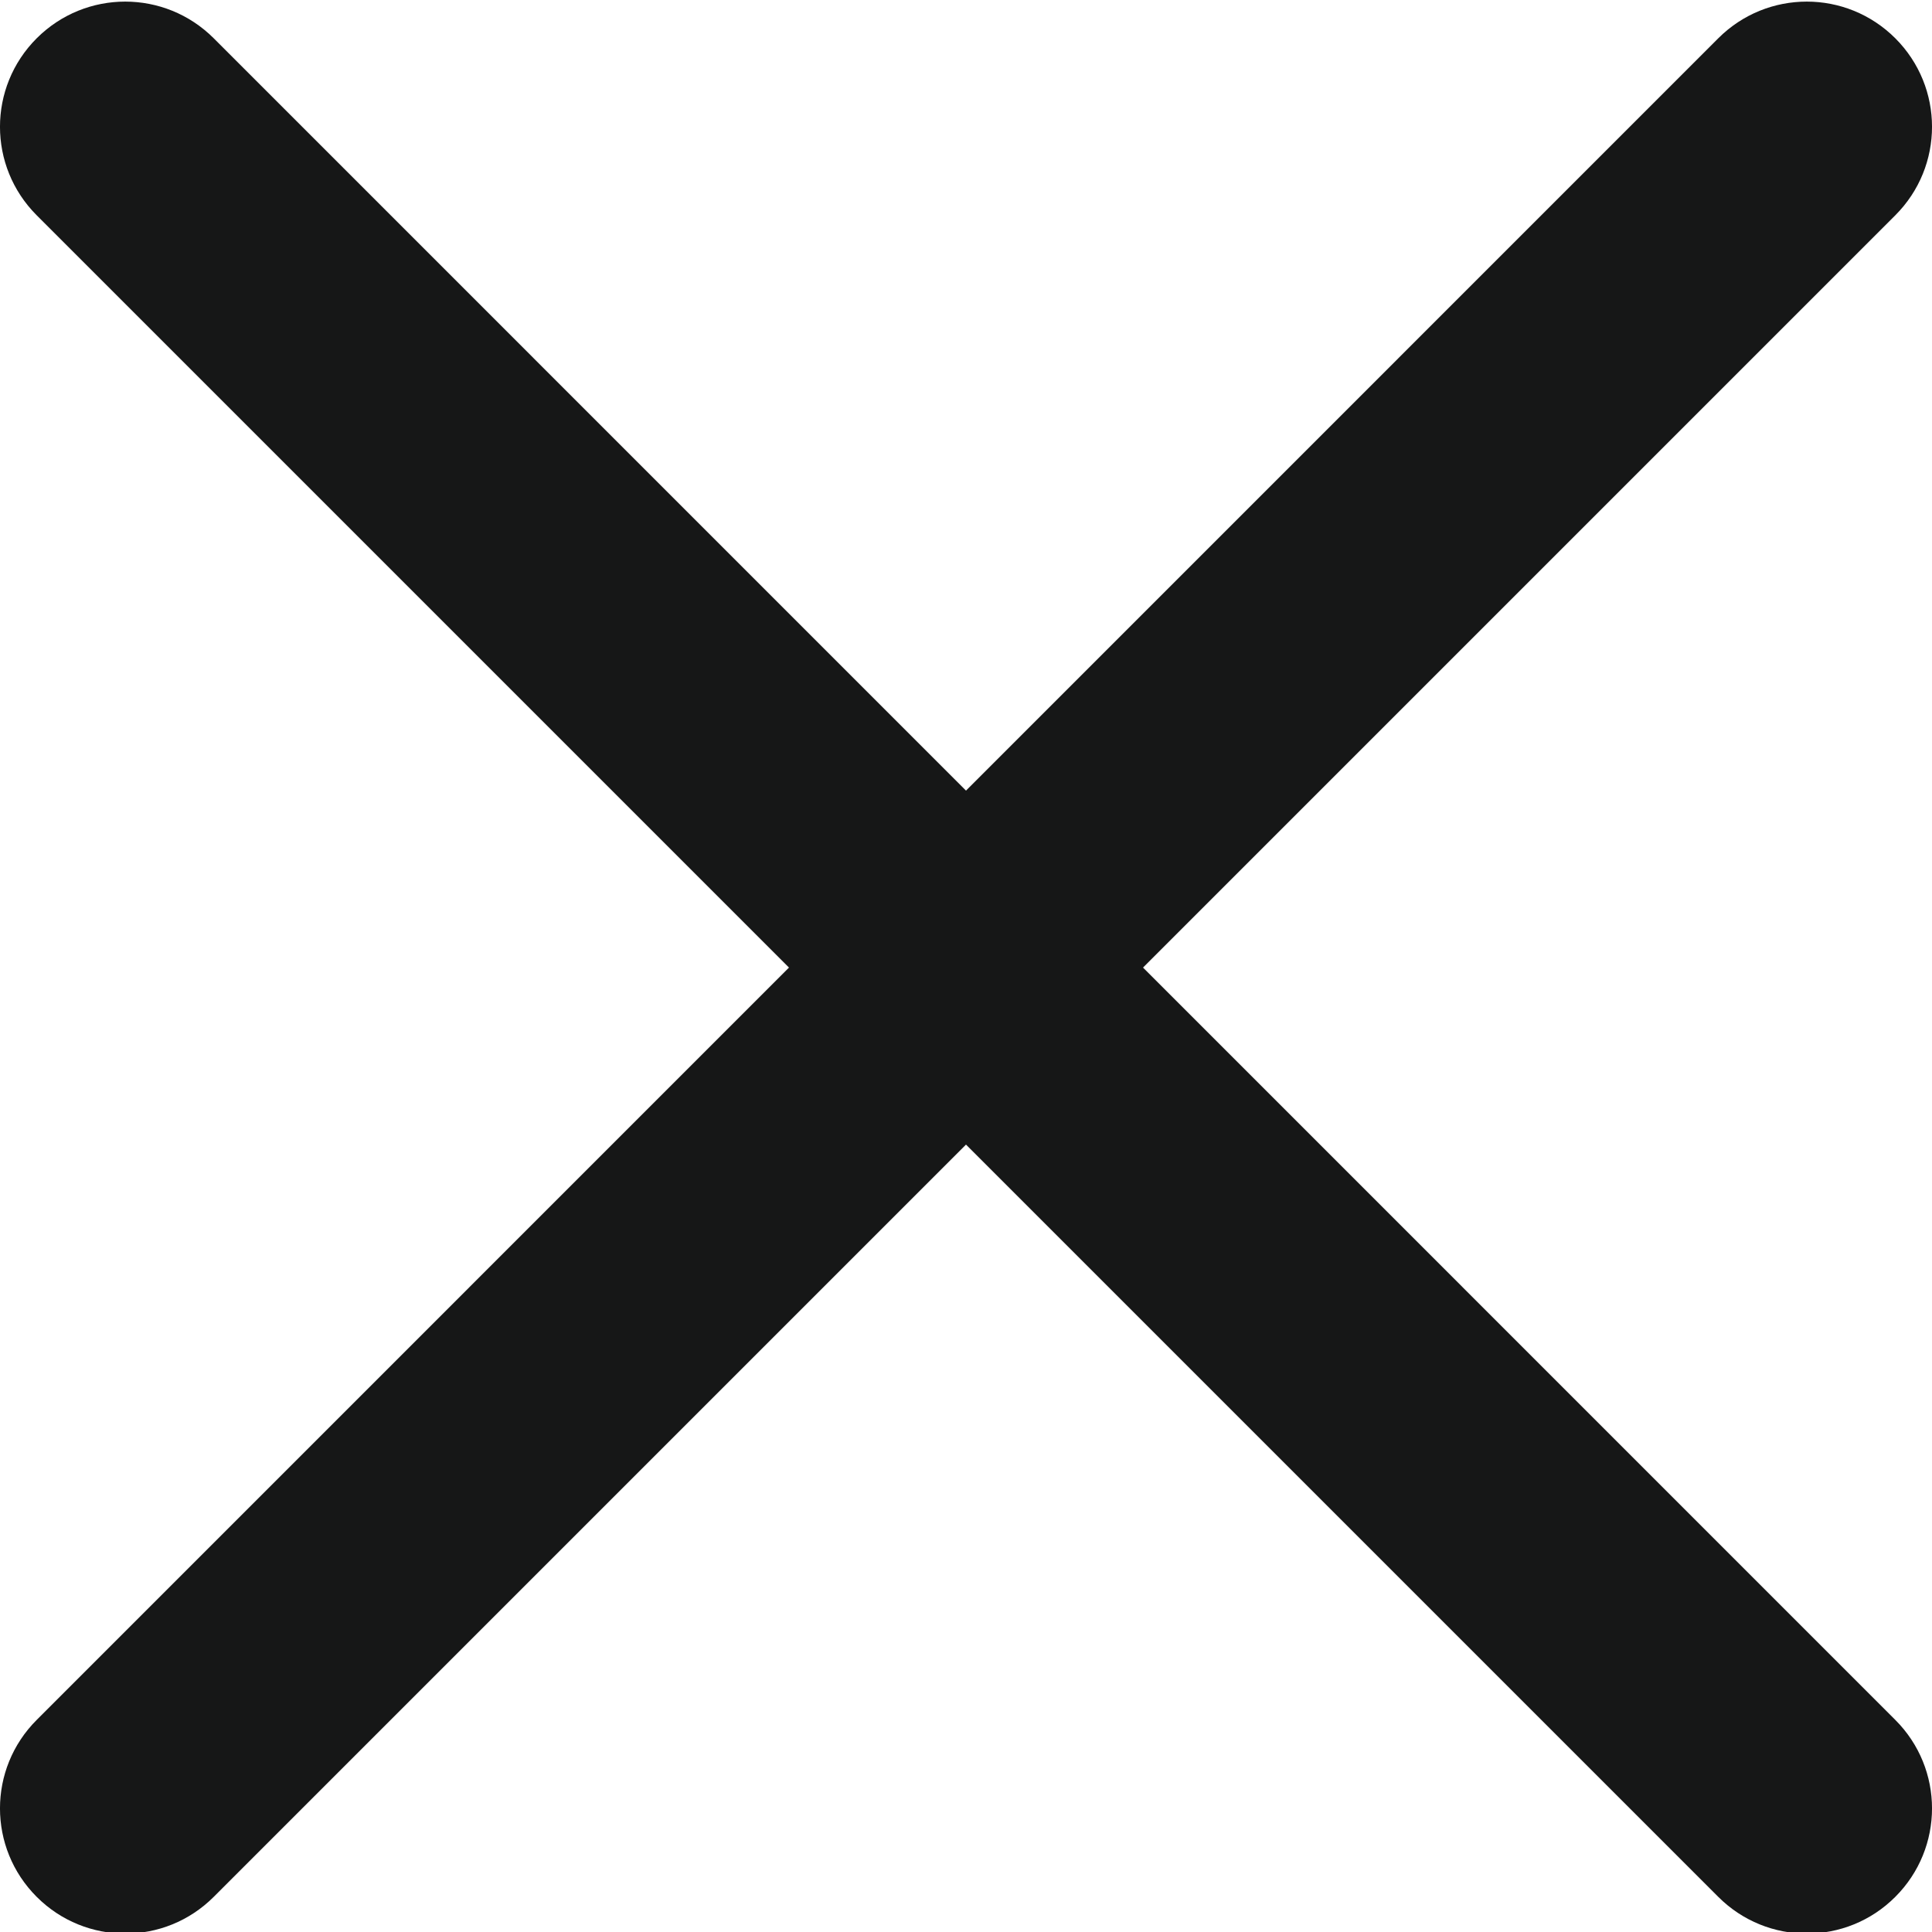 <svg width="32" height="32" viewBox="0 0 32 32" fill="none" xmlns="http://www.w3.org/2000/svg">
<g clip-path="url(#clip0_80_1944)">
<path d="M18.932 16.026L31.392 3.566C32.203 2.755 32.203 1.445 31.392 0.634C30.581 -0.176 29.271 -0.176 28.46 0.634L16 13.095L3.54 0.634C2.729 -0.176 1.419 -0.176 0.608 0.634C-0.203 1.445 -0.203 2.755 0.608 3.566L13.068 16.026L0.608 28.487C-0.203 29.297 -0.203 30.608 0.608 31.418C1.012 31.823 1.543 32.026 2.074 32.026C2.605 32.026 3.135 31.823 3.54 31.418L16 18.958L28.46 31.418C28.865 31.823 29.395 32.026 29.926 32.026C30.457 32.026 30.988 31.823 31.392 31.418C32.203 30.608 32.203 29.297 31.392 28.487L18.932 16.026Z" fill="#161717"/>
</g>
<defs>
<clipPath id="clip0_80_1944">
<rect width="32" height="32" fill="white"/>
</clipPath>
</defs>
</svg>
